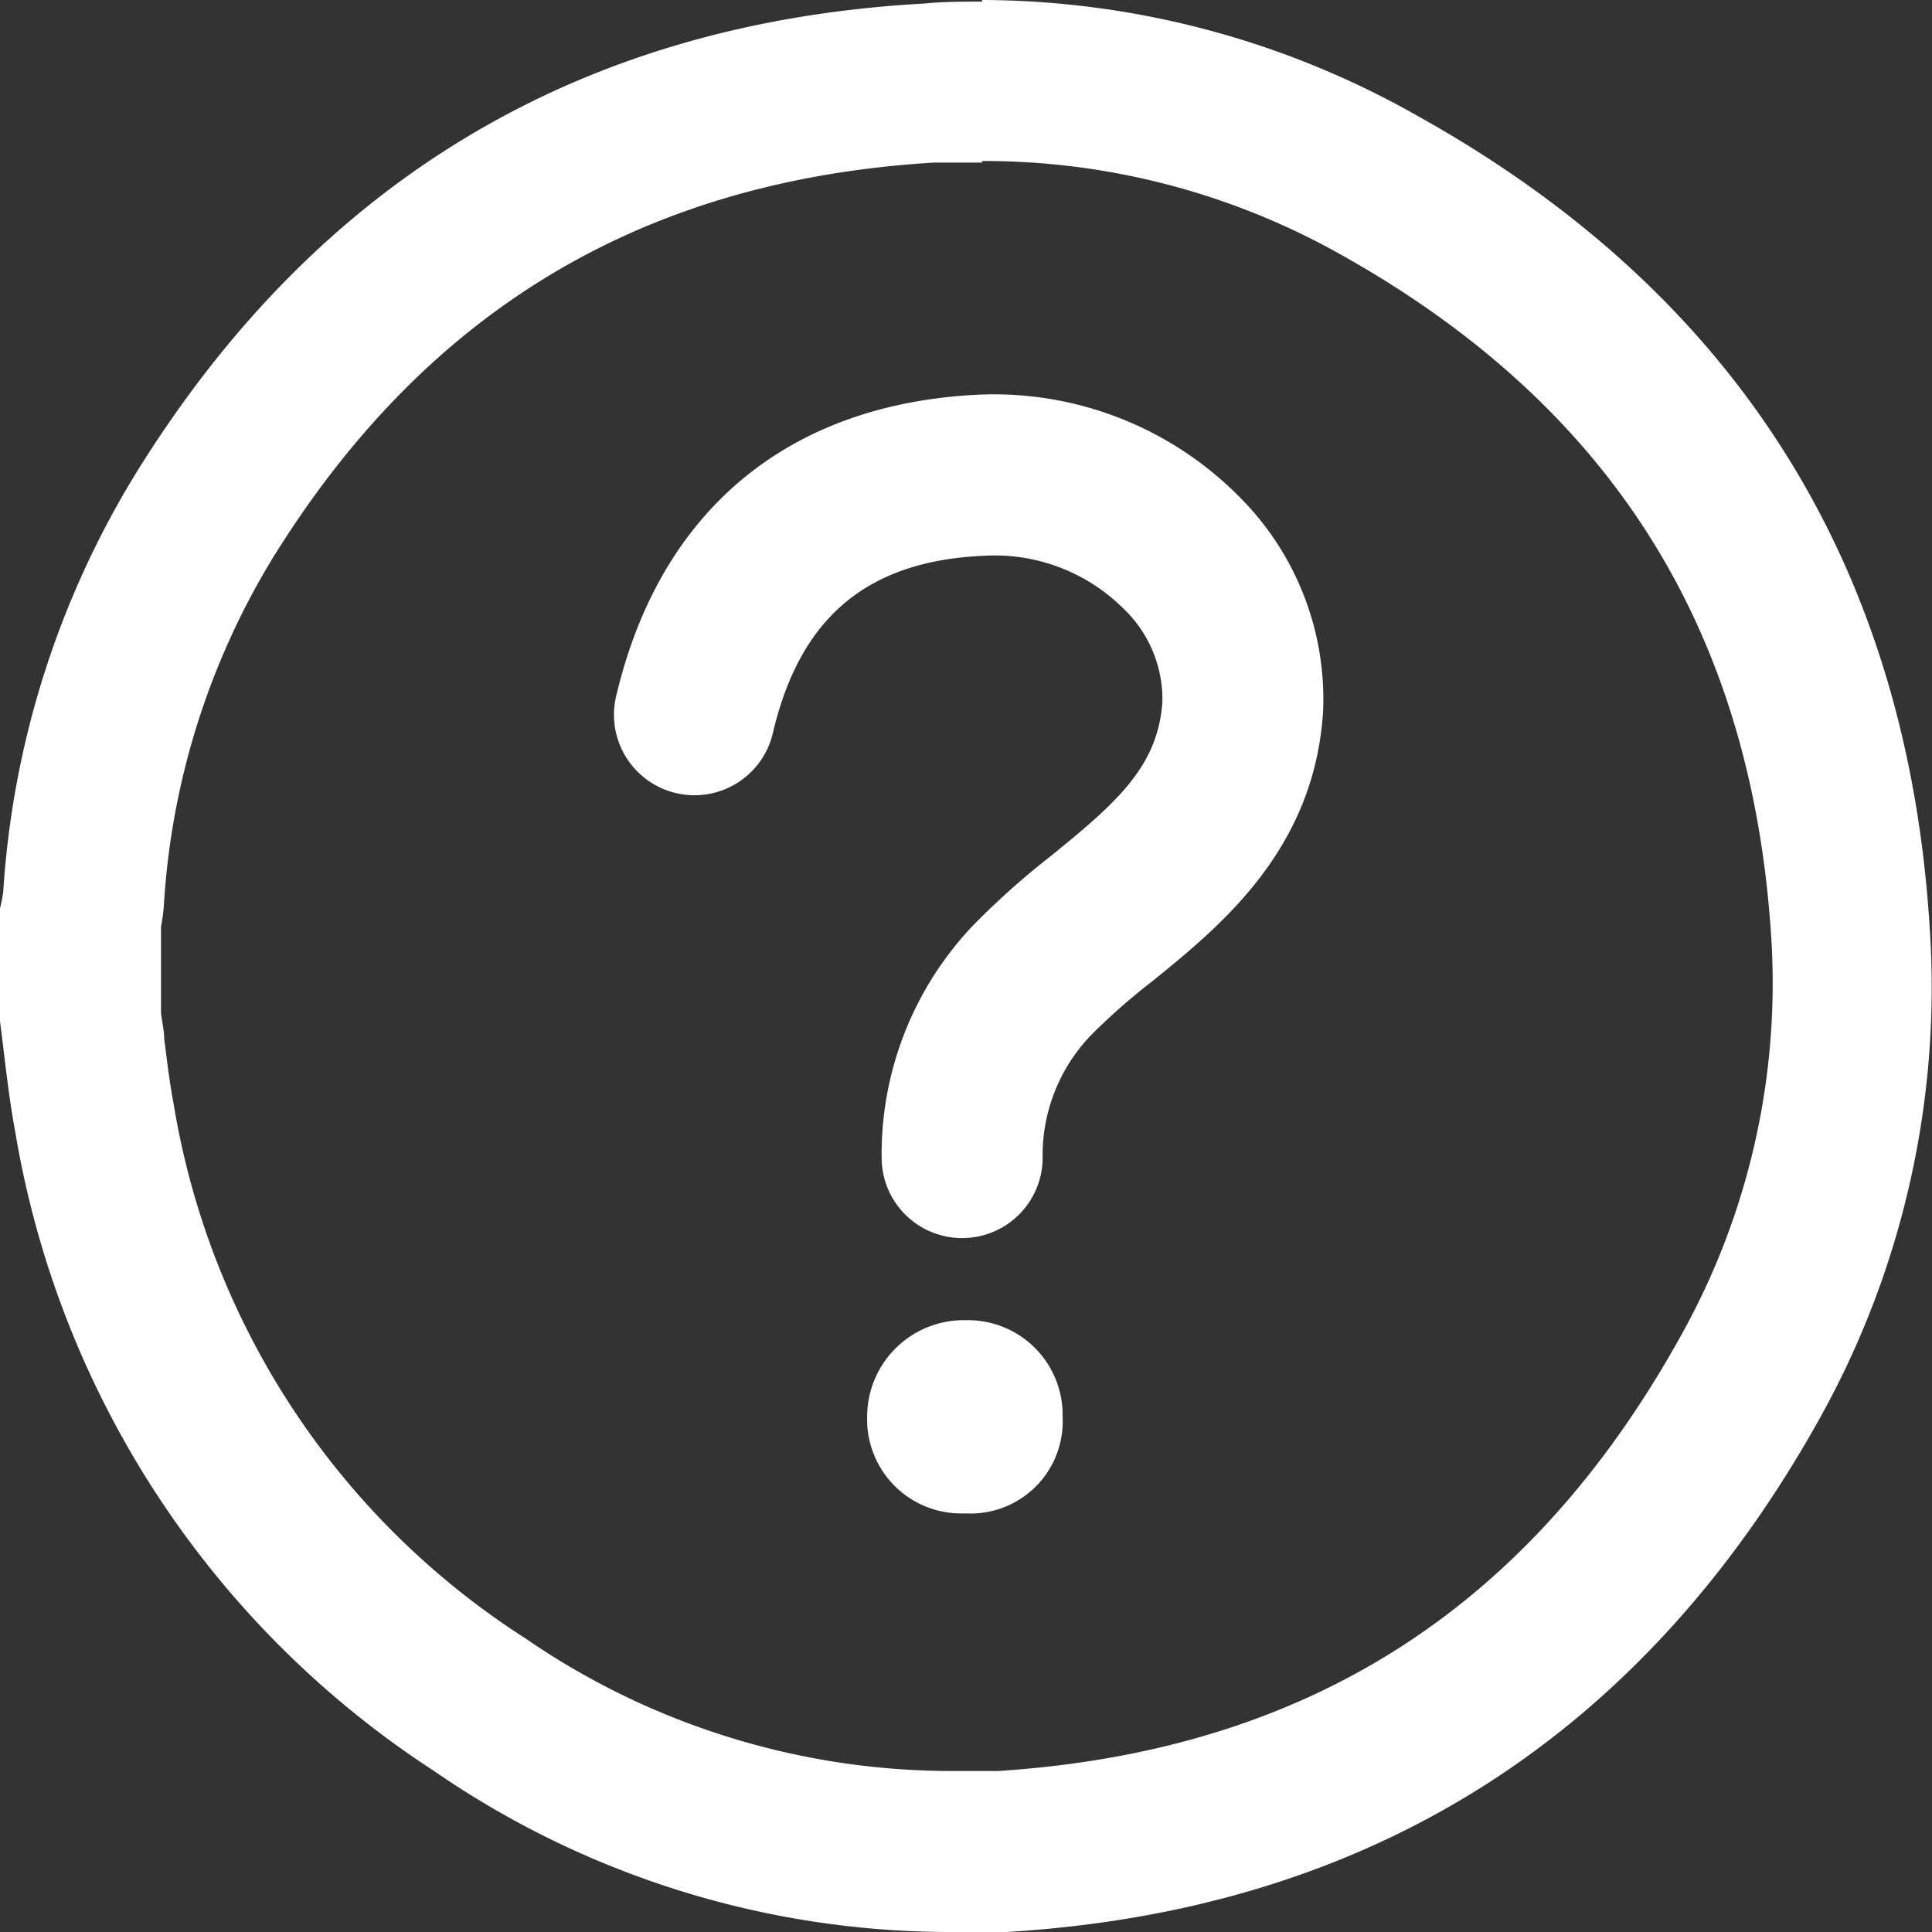 <?xml version="1.0" encoding="UTF-8"?> <svg xmlns="http://www.w3.org/2000/svg" id="Layer_1" data-name="Layer 1" viewBox="0 0 60 60"><rect x="0" y="0" width="60" height="60" fill="#333333" stroke="none"/><defs><style>.cls-1{fill:#fff;}</style></defs><path class="cls-1" d="M30.49,5A22.61,22.61,0,0,1,41.63,7.9C50,12.58,54.37,19.5,55,29a22.44,22.44,0,0,1-2.78,12.45C47.49,50,40.55,54.38,31,55c-.5,0-1,0-1.48,0a23.36,23.36,0,0,1-13.22-4.13A24.4,24.4,0,0,1,5.39,34.27c-.12-.62-.2-1.31-.29-2,0-.27-.07-.54-.1-.81V28.78a5.38,5.38,0,0,0,.09-.68A23.4,23.4,0,0,1,8.47,17.33C13.25,9.61,20,5.59,29,5.05c.51,0,1,0,1.51,0m0-5c-.6,0-1.2,0-1.81.06C18,.7,9.84,5.62,4.22,14.7a28.26,28.26,0,0,0-4.12,13,4.59,4.59,0,0,1-.1.51v3.51c.15,1.14.26,2.29.47,3.41A29.46,29.46,0,0,0,13.48,55a28.26,28.26,0,0,0,16,5c.59,0,1.18,0,1.78,0,11.33-.68,19.79-6.11,25.28-16a27.5,27.5,0,0,0,3.39-15.17c-.69-11.26-6-19.7-15.87-25.21A27.54,27.54,0,0,0,30.49,0Z"></path><path class="cls-1" d="M29.93,47a2.92,2.92,0,0,1-3-3A3,3,0,0,1,30,41a2.94,2.94,0,0,1,3,3A2.86,2.86,0,0,1,30,47Z"></path><path class="cls-1" d="M29.88,38.45a2.5,2.5,0,0,1-2.5-2.5,10.31,10.31,0,0,1,2.84-7.21,24.45,24.45,0,0,1,2.42-2.16c2.06-1.67,3.33-2.79,3.46-4.8a3.9,3.9,0,0,0-1.22-2.89,5.67,5.67,0,0,0-4.33-1.63c-3.61.16-5.69,1.9-6.54,5.47a2.5,2.5,0,1,1-4.86-1.17c1.37-5.73,5.34-9,11.18-9.3a10.72,10.72,0,0,1,8.12,3.13,8.88,8.88,0,0,1,2.64,6.7c-.27,4.3-3.18,6.66-5.3,8.38a19.6,19.6,0,0,0-1.9,1.67A5.38,5.38,0,0,0,32.38,36,2.5,2.5,0,0,1,29.88,38.45Z"></path></svg> 